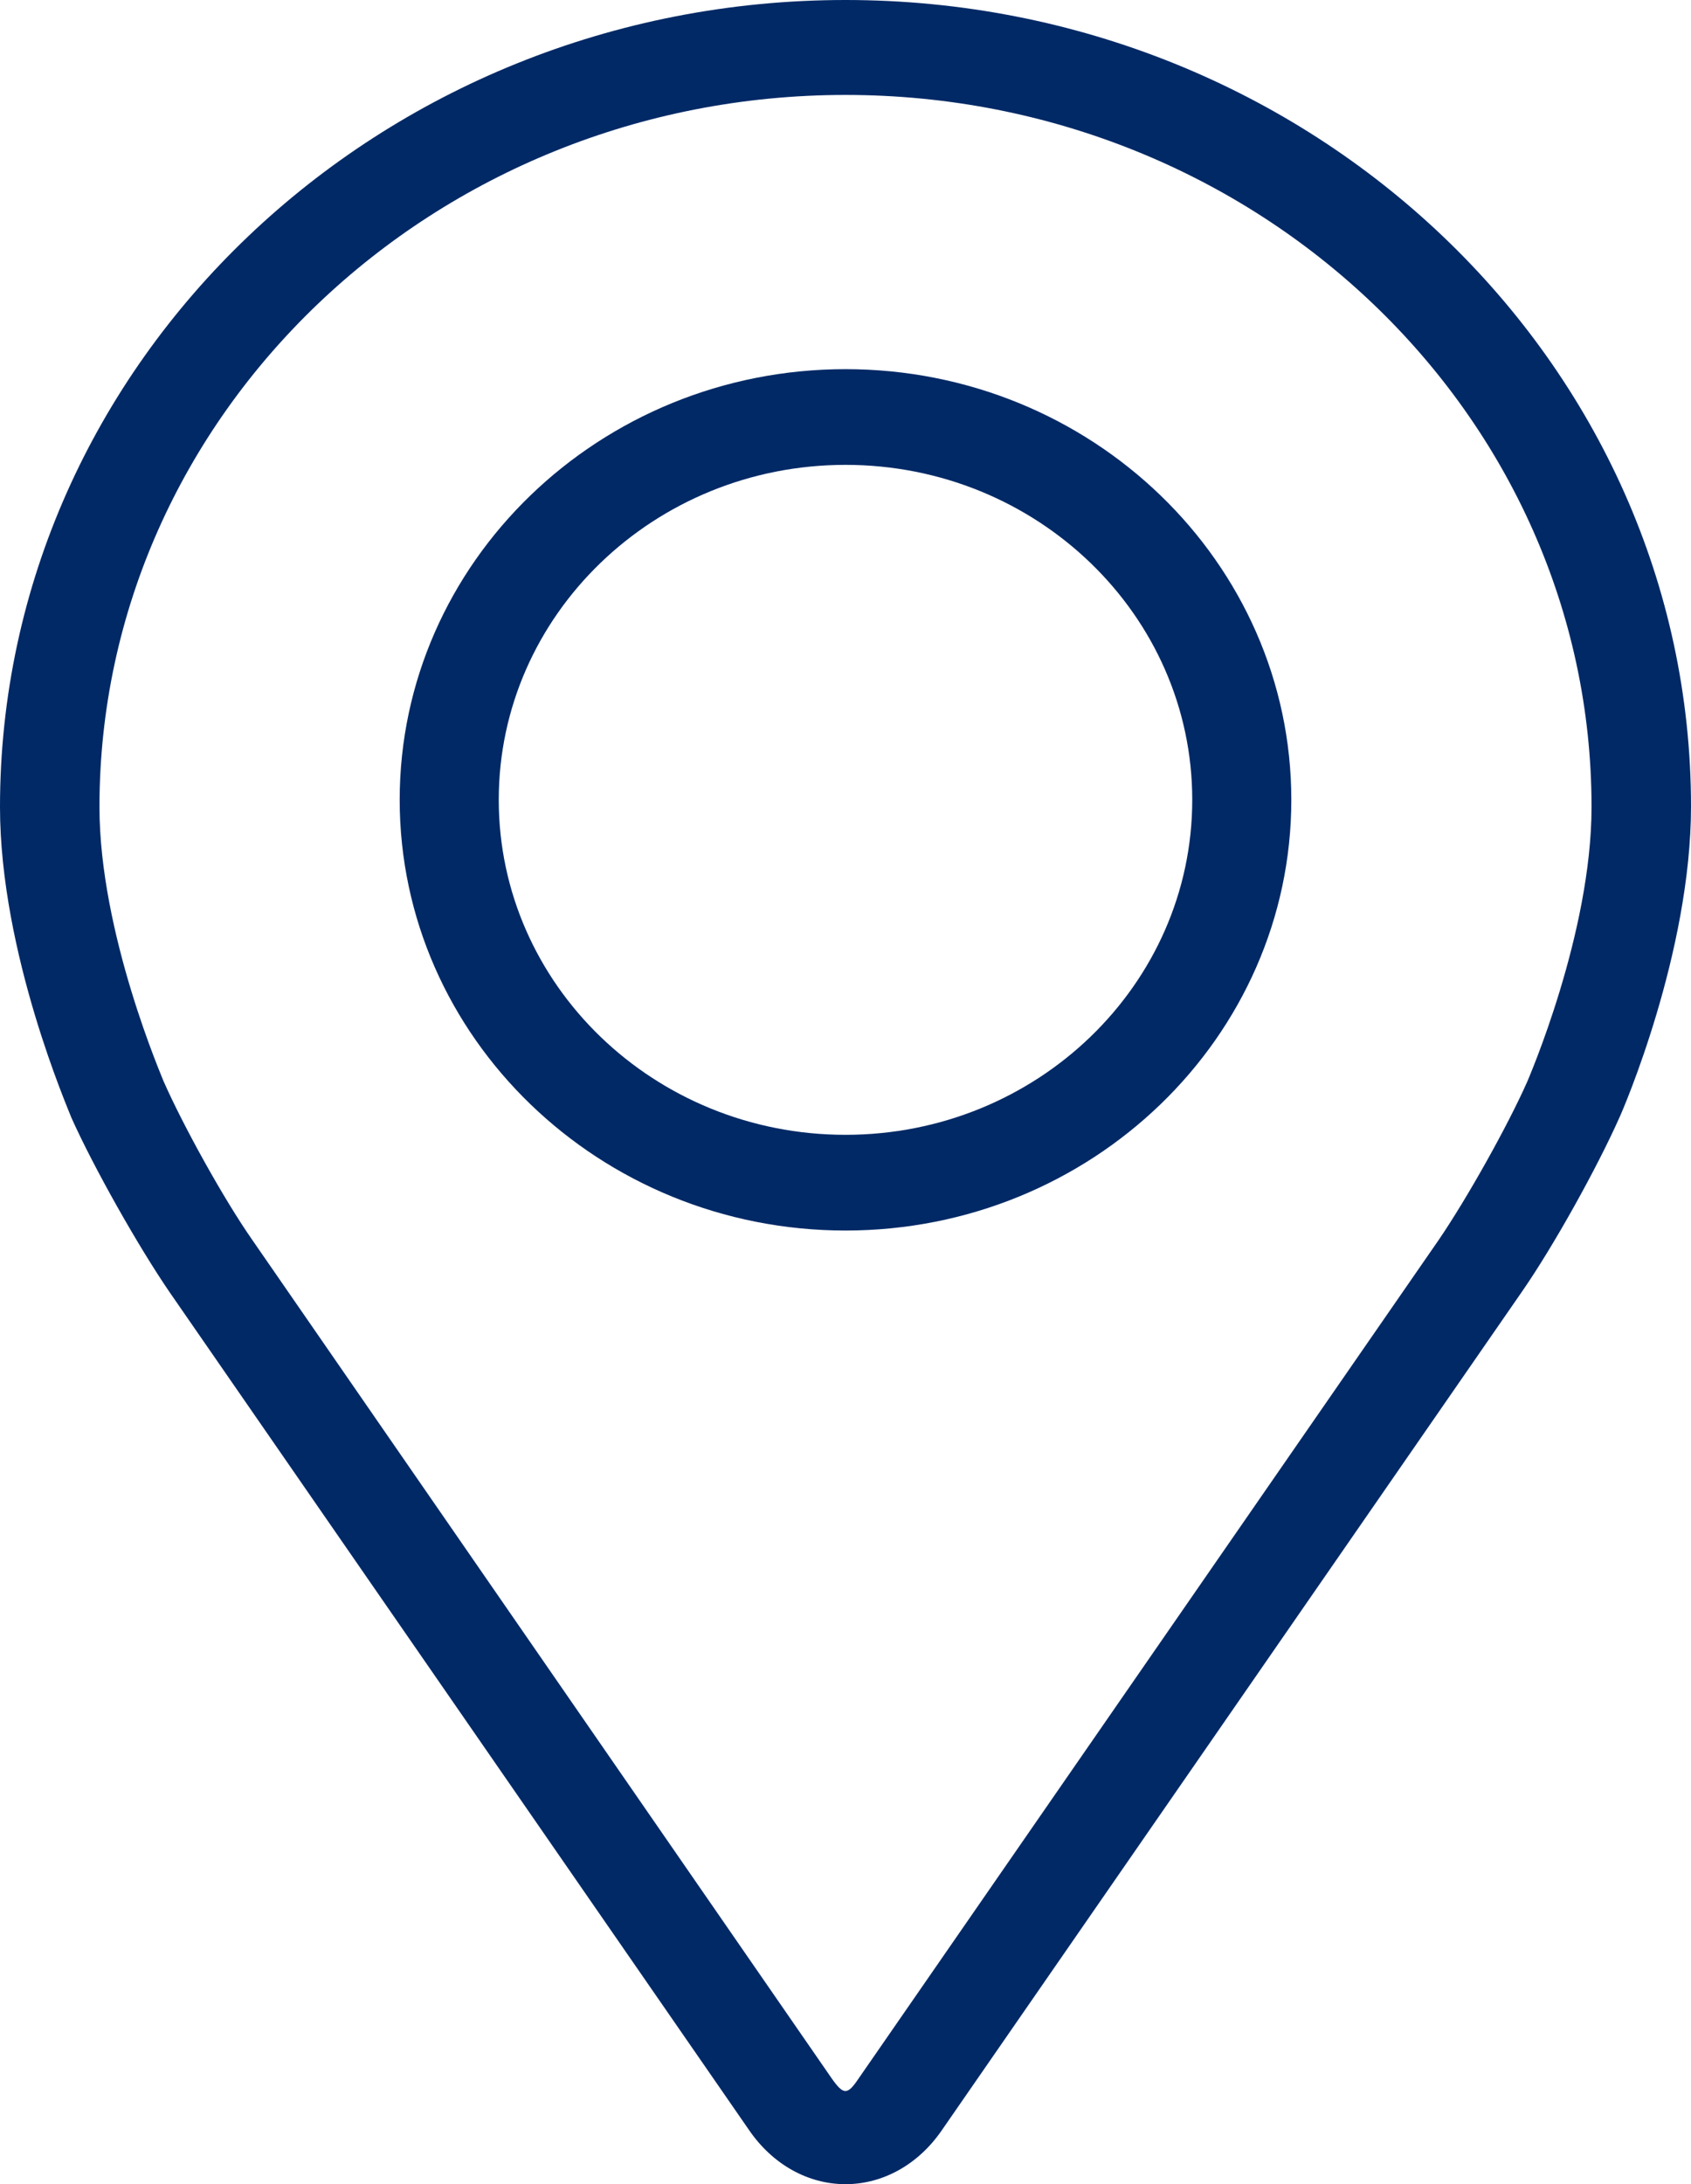 <?xml version="1.0" encoding="UTF-8"?> <svg xmlns="http://www.w3.org/2000/svg" width="55" height="71" viewBox="0 0 55 71" fill="none"><path d="M5.52 42.01L24.366 69.245C25.134 70.364 26.287 71 27.5 71C28.713 71 29.866 70.364 30.634 69.245L49.5 41.99C50.531 40.505 51.947 37.959 52.675 36.32C52.776 36.108 55 30.977 55 26.213C55 11.766 42.665 0 27.5 0C12.335 0 0 11.766 0 26.232C0 30.996 2.244 36.108 2.325 36.339C3.053 37.959 4.489 40.505 5.52 42.01ZM27.5 3.086C40.886 3.086 51.765 13.463 51.765 26.232C51.765 30.36 49.702 35.085 49.682 35.143C49.035 36.609 47.7 38.981 46.79 40.312L27.925 67.567C27.561 68.107 27.439 68.107 27.055 67.567L8.21 40.312C7.279 38.981 5.965 36.609 5.318 35.143C5.298 35.066 3.235 30.36 3.235 26.232C3.235 13.463 14.114 3.086 27.5 3.086Z" fill="#002966"></path><path d="M27.5 40C35.495 40 42 33.719 42 26C42 18.281 35.495 12 27.5 12C19.505 12 13 18.281 13 26C13 33.719 19.505 40 27.5 40ZM27.5 15.111C33.723 15.111 38.778 19.992 38.778 26C38.778 32.008 33.723 36.889 27.5 36.889C21.277 36.889 16.222 32.008 16.222 26C16.222 19.992 21.277 15.111 27.5 15.111Z" fill="#002966"></path></svg> 